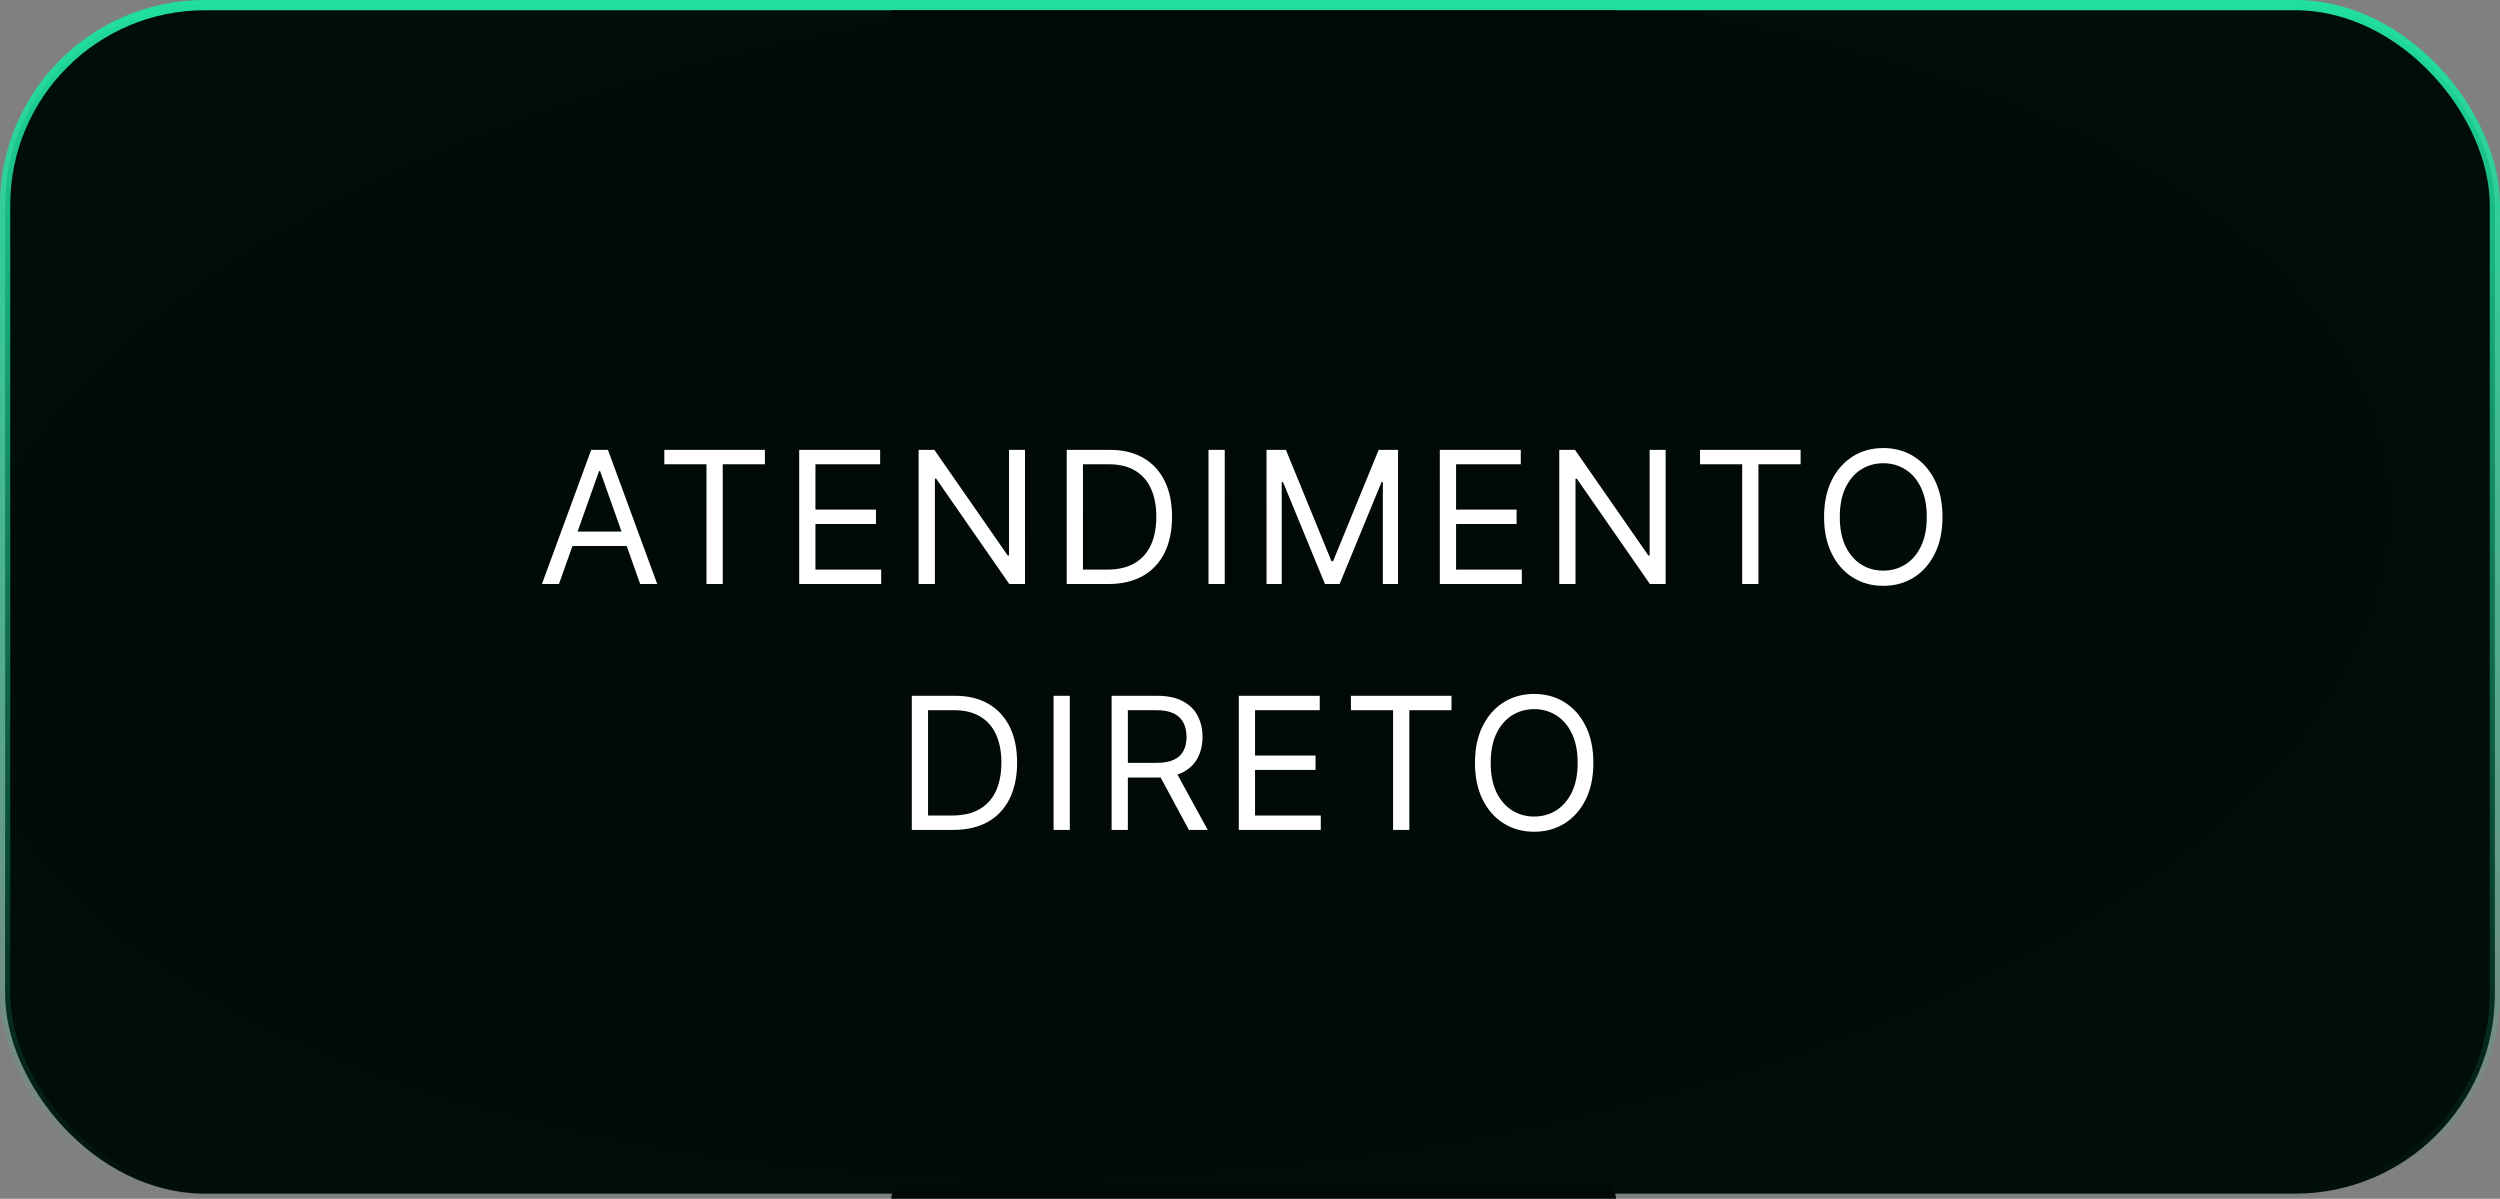 <svg xmlns="http://www.w3.org/2000/svg" width="244" height="117" viewBox="0 0 244 117" fill="none"><rect x="0" y="0" width="244" height="117" fill="#808080" stroke="none"/><rect x="0.5" y="0.5" width="243" height="116" rx="19.5" fill="url(#paint0_radial_85_1013)" stroke="url(#paint1_linear_85_1013)"></rect><path d="M86.991 116.999C86.991 116.173 87.661 115.504 88.487 115.504H156.221C157.047 115.504 157.716 116.173 157.716 116.999H86.991Z" fill="#010905"></path><path d="M86.991 0.999C86.991 1.825 87.661 2.494 88.487 2.494H156.221C157.047 2.494 157.716 1.825 157.716 0.999H86.991Z" fill="#010905"></path><path d="M54.555 56.999H52.893L57.7 43.908H59.336L64.143 56.999H62.481L58.569 45.979H58.467L54.555 56.999ZM55.169 51.885H61.867V53.292H55.169V51.885ZM64.837 45.314V43.908H74.655V45.314H70.539V56.999H68.953V45.314H64.837ZM78.002 56.999V43.908H85.902V45.314H79.587V49.738H85.493V51.144H79.587V55.593H86.004V56.999H78.002ZM100.04 43.908V56.999H98.506L91.373 46.721H91.245V56.999H89.659V43.908H91.194L98.353 54.212H98.481V43.908H100.04ZM108.152 56.999H104.112V43.908H108.331C109.601 43.908 110.687 44.17 111.591 44.694C112.494 45.214 113.187 45.962 113.668 46.938C114.15 47.91 114.391 49.073 114.391 50.428C114.391 51.792 114.148 52.966 113.662 53.95C113.176 54.93 112.469 55.684 111.54 56.213C110.611 56.737 109.482 56.999 108.152 56.999ZM105.697 55.593H108.05C109.132 55.593 110.029 55.384 110.741 54.966C111.452 54.549 111.983 53.954 112.332 53.183C112.682 52.412 112.856 51.493 112.856 50.428C112.856 49.371 112.684 48.461 112.339 47.699C111.994 46.932 111.478 46.343 110.792 45.934C110.106 45.521 109.251 45.314 108.229 45.314H105.697V55.593ZM119.535 43.908V56.999H117.95V43.908H119.535ZM123.613 43.908H125.505L129.954 54.775H130.108L134.557 43.908H136.449V56.999H134.966V47.053H134.838L130.747 56.999H129.315L125.224 47.053H125.096V56.999H123.613V43.908ZM140.527 56.999V43.908H148.428V45.314H142.112V49.738H148.019V51.144H142.112V55.593H148.53V56.999H140.527ZM162.566 43.908V56.999H161.031L153.898 46.721H153.77V56.999H152.185V43.908H153.719L160.878 54.212H161.006V43.908H162.566ZM165.922 45.314V43.908H175.74V45.314H171.623V56.999H170.038V45.314H165.922ZM189.587 50.454C189.587 51.834 189.338 53.027 188.839 54.033C188.34 55.039 187.657 55.814 186.787 56.36C185.918 56.905 184.925 57.178 183.809 57.178C182.692 57.178 181.699 56.905 180.83 56.36C179.961 55.814 179.277 55.039 178.778 54.033C178.279 53.027 178.03 51.834 178.03 50.454C178.03 49.073 178.279 47.88 178.778 46.874C179.277 45.868 179.961 45.093 180.83 44.547C181.699 44.002 182.692 43.729 183.809 43.729C184.925 43.729 185.918 44.002 186.787 44.547C187.657 45.093 188.34 45.868 188.839 46.874C189.338 47.88 189.587 49.073 189.587 50.454ZM188.053 50.454C188.053 49.32 187.863 48.363 187.484 47.584C187.109 46.804 186.6 46.214 185.956 45.813C185.317 45.412 184.601 45.212 183.809 45.212C183.016 45.212 182.298 45.412 181.654 45.813C181.015 46.214 180.506 46.804 180.127 47.584C179.752 48.363 179.564 49.32 179.564 50.454C179.564 51.587 179.752 52.544 180.127 53.324C180.506 54.103 181.015 54.694 181.654 55.094C182.298 55.495 183.016 55.695 183.809 55.695C184.601 55.695 185.317 55.495 185.956 55.094C186.6 54.694 187.109 54.103 187.484 53.324C187.863 52.544 188.053 51.587 188.053 50.454ZM93.031 80.999H88.992V67.908H93.21C94.48 67.908 95.567 68.17 96.47 68.694C97.374 69.214 98.066 69.962 98.548 70.938C99.029 71.909 99.27 73.073 99.27 74.428C99.27 75.792 99.027 76.966 98.541 77.95C98.055 78.93 97.348 79.684 96.419 80.213C95.49 80.737 94.361 80.999 93.031 80.999ZM90.577 79.593H92.929C94.011 79.593 94.908 79.384 95.62 78.966C96.332 78.549 96.862 77.954 97.212 77.183C97.561 76.412 97.736 75.493 97.736 74.428C97.736 73.371 97.563 72.461 97.218 71.699C96.873 70.932 96.357 70.344 95.671 69.934C94.985 69.521 94.131 69.314 93.108 69.314H90.577V79.593ZM104.414 67.908V80.999H102.829V67.908H104.414ZM108.493 80.999V67.908H112.916C113.939 67.908 114.778 68.083 115.434 68.432C116.091 68.777 116.576 69.253 116.892 69.858C117.207 70.463 117.365 71.151 117.365 71.922C117.365 72.694 117.207 73.378 116.892 73.974C116.576 74.571 116.093 75.04 115.441 75.38C114.789 75.717 113.956 75.885 112.942 75.885H109.362V74.454H112.89C113.589 74.454 114.152 74.351 114.578 74.147C115.008 73.942 115.319 73.652 115.511 73.277C115.707 72.898 115.805 72.447 115.805 71.922C115.805 71.398 115.707 70.94 115.511 70.548C115.315 70.156 115.002 69.853 114.571 69.64C114.141 69.423 113.572 69.314 112.865 69.314H110.078V80.999H108.493ZM114.655 75.118L117.876 80.999H116.035L112.865 75.118H114.655ZM120.906 80.999V67.908H128.807V69.314H122.492V73.738H128.398V75.144H122.492V79.593H128.909V80.999H120.906ZM131.848 69.314V67.908H141.666V69.314H137.55V80.999H135.965V69.314H131.848ZM155.513 74.454C155.513 75.834 155.264 77.027 154.766 78.033C154.267 79.039 153.583 79.814 152.714 80.36C151.844 80.905 150.852 81.178 149.735 81.178C148.619 81.178 147.626 80.905 146.756 80.36C145.887 79.814 145.203 79.039 144.705 78.033C144.206 77.027 143.957 75.834 143.957 74.454C143.957 73.073 144.206 71.88 144.705 70.874C145.203 69.868 145.887 69.093 146.756 68.547C147.626 68.002 148.619 67.729 149.735 67.729C150.852 67.729 151.844 68.002 152.714 68.547C153.583 69.093 154.267 69.868 154.766 70.874C155.264 71.88 155.513 73.073 155.513 74.454ZM153.979 74.454C153.979 73.32 153.79 72.363 153.411 71.584C153.036 70.804 152.526 70.213 151.883 69.813C151.244 69.412 150.528 69.212 149.735 69.212C148.942 69.212 148.224 69.412 147.581 69.813C146.942 70.213 146.433 70.804 146.053 71.584C145.678 72.363 145.491 73.32 145.491 74.454C145.491 75.587 145.678 76.544 146.053 77.324C146.433 78.103 146.942 78.694 147.581 79.094C148.224 79.495 148.942 79.695 149.735 79.695C150.528 79.695 151.244 79.495 151.883 79.094C152.526 78.694 153.036 78.103 153.411 77.324C153.79 76.544 153.979 75.587 153.979 74.454Z" fill="white"></path><defs><radialGradient id="paint0_radial_85_1013" cx="0" cy="0" r="1" gradientUnits="userSpaceOnUse" gradientTransform="translate(114.574 56.817) rotate(84.481) scale(183.828 380.813)"><stop stop-color="#010905"></stop><stop offset="1" stop-color="#02140B"></stop></radialGradient><linearGradient id="paint1_linear_85_1013" x1="122" y1="-0" x2="122" y2="116.999" gradientUnits="userSpaceOnUse"><stop stop-color="#20DEA0"></stop><stop offset="1" stop-color="#20DEA0" stop-opacity="0"></stop></linearGradient></defs></svg>
